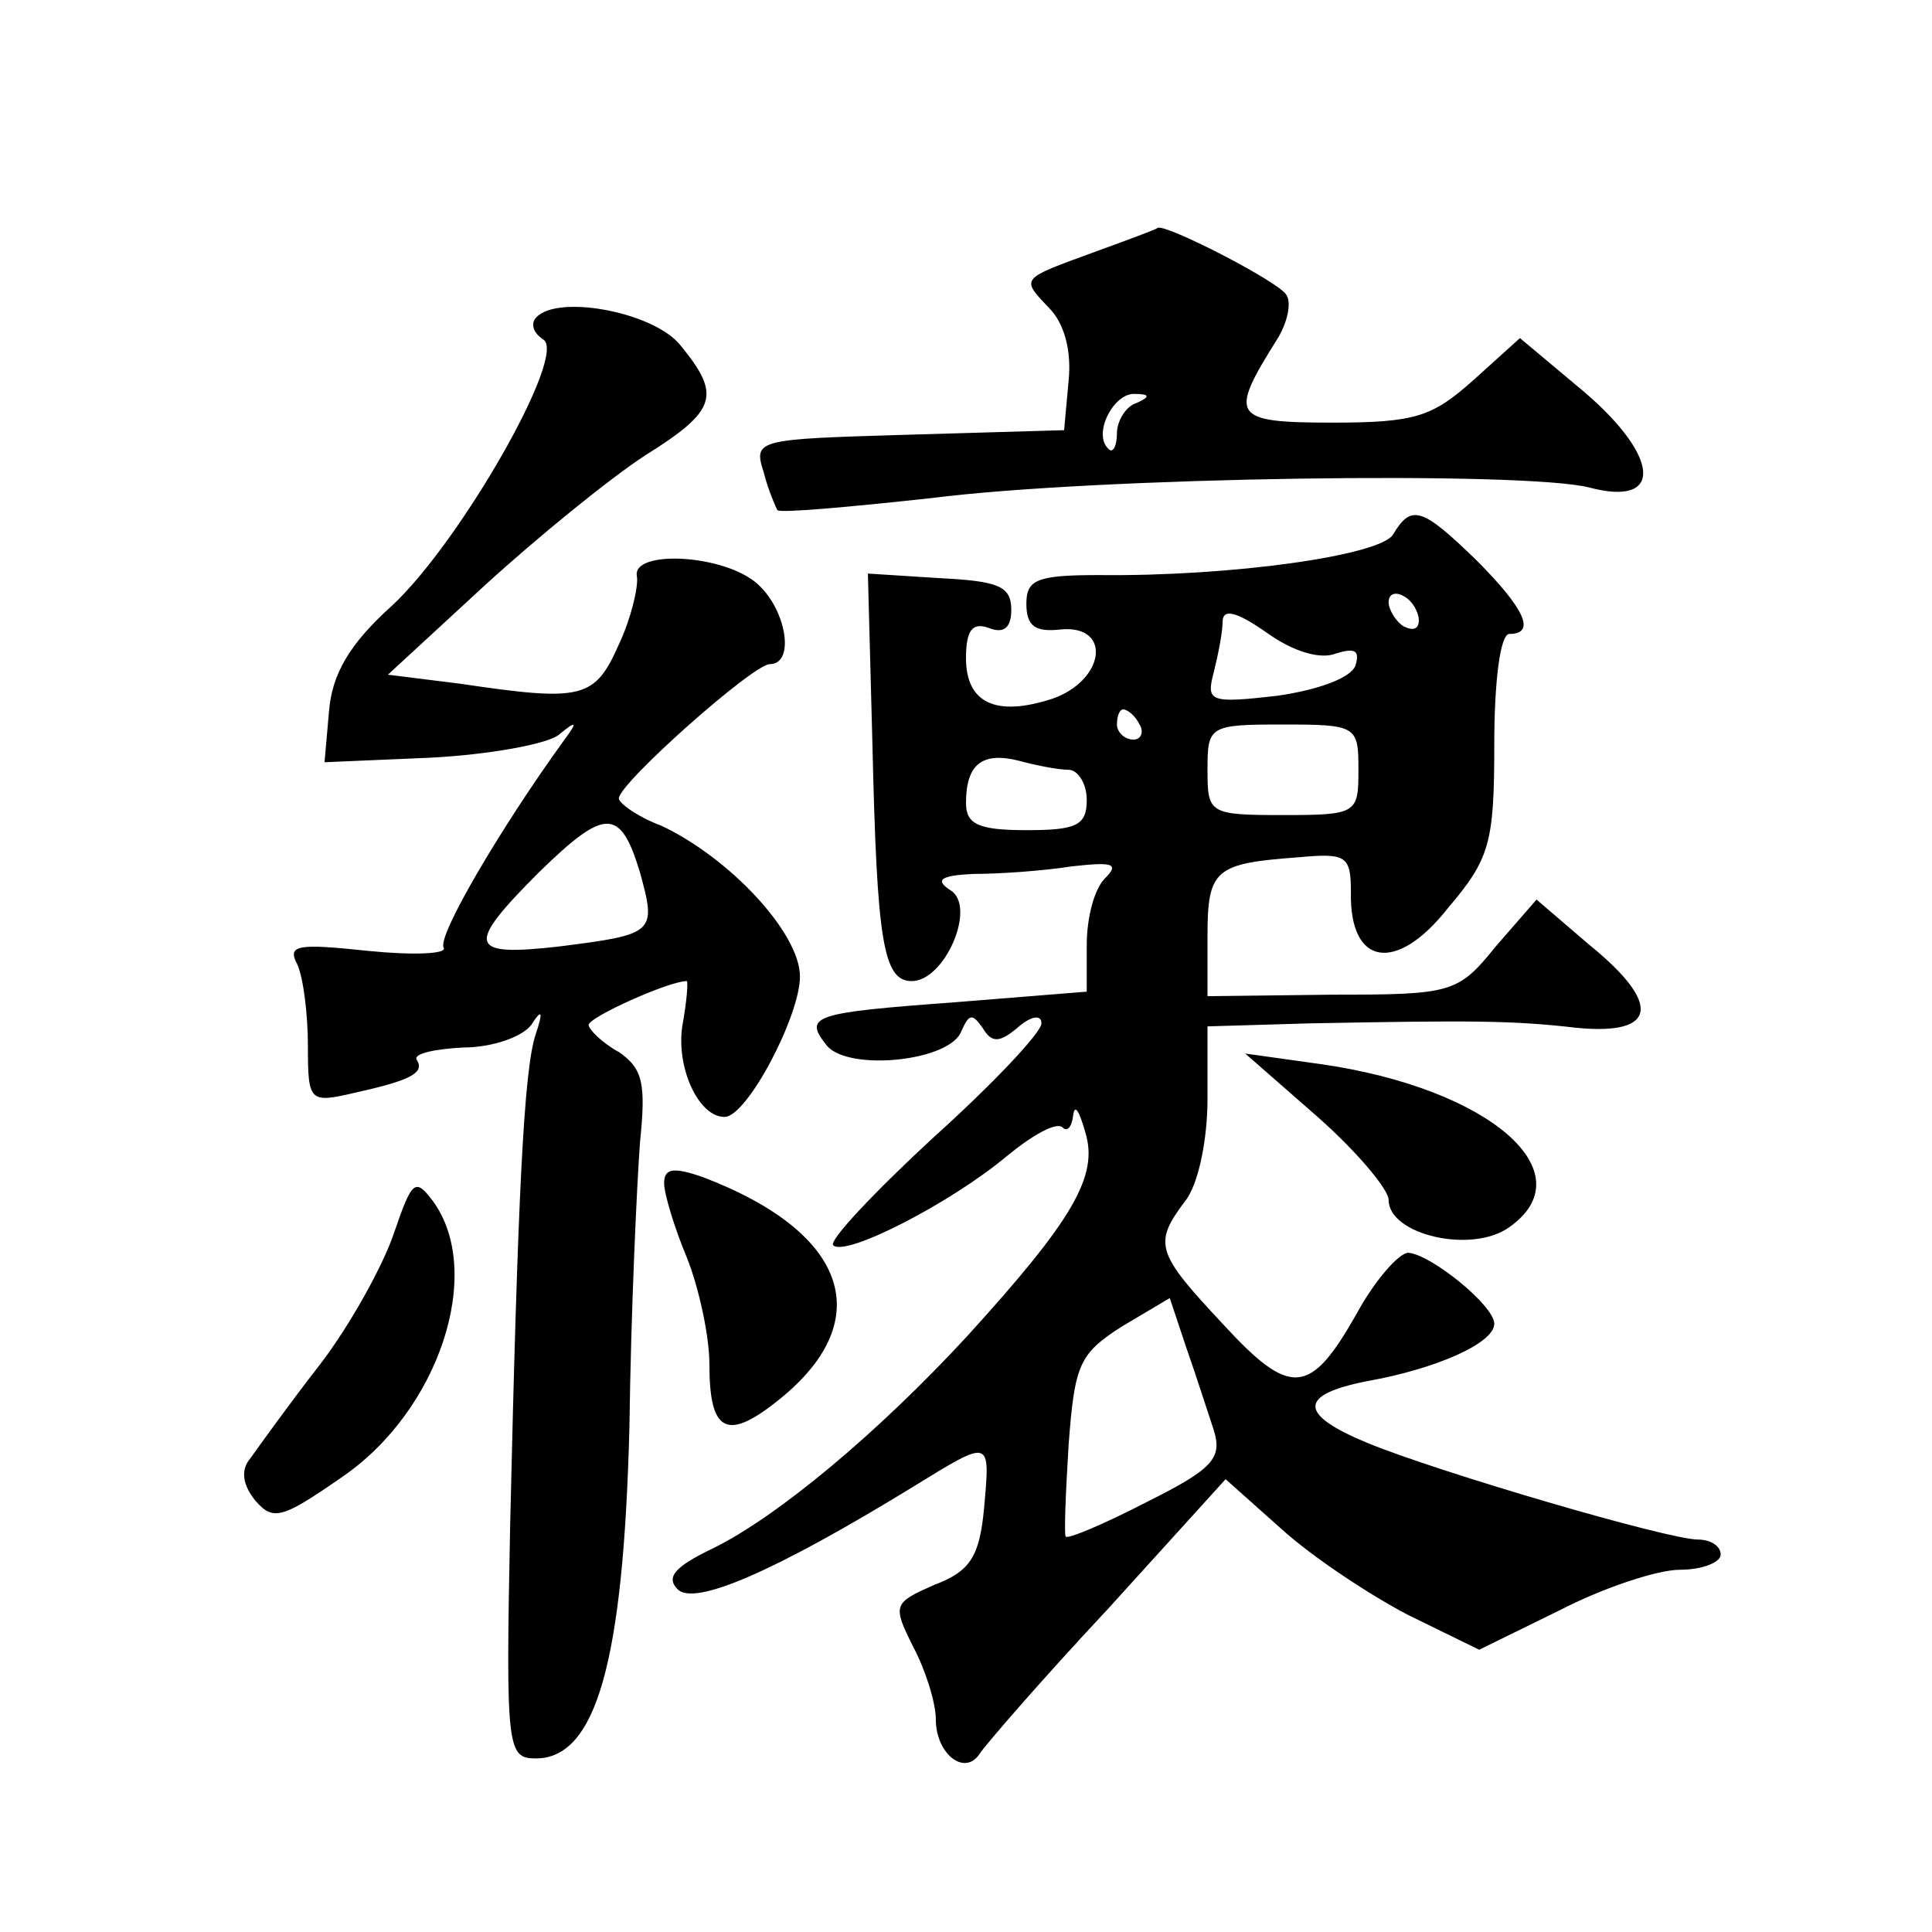 <?xml version="1.0" standalone="no"?>
<!DOCTYPE svg PUBLIC "-//W3C//DTD SVG 20010904//EN"
 "http://www.w3.org/TR/2001/REC-SVG-20010904/DTD/svg10.dtd">
<svg version="1.0" xmlns="http://www.w3.org/2000/svg"
 width="128pt" height="128pt" viewBox="0 0 128 128"
 preserveAspectRatio="xMidYMid meet">
<g transform="translate(0,128) scale(0.1,-0.1)"
fill="#0" stroke="none">
<path d="M725 1113 c-49 -18 -49 -17 -30 -37 10 -10 15 -28 13 -48 l-3 -33 -103
-3 c-101 -3 -103 -3 -96 -25 3 -12 8 -23 9 -25 2 -2 47 2 102 8 110 14 393 18 436
7 49 -13 47 20 -3 63 l-43 36 -31 -28 c-27 -24 -38 -28 -93 -28 -67 0 -69 4 -37
55 7 11 10 25 6 30 -6 9 -80 47 -85 44 -1 -1 -20 -8 -42 -16z m28 -100 c-7 -2 -13
-12 -13 -20 0 -9 -3 -14 -6 -10 -10 10 4 37 18 36 10 0 10 -2 1 -6z M354 1068 c-2
-4 0 -9 6 -13 16 -10 -55 -134 -100 -176 -29 -26 -40 -46 -42 -70 l-3 -34 70 3
c39 2 77 9 85 15 12 10 13 9 4 -3 -42 -58 -85 -131 -80 -138 2 -4 -20 -5 -50 -2
-47 5 -54 4 -47 -9 4 -9 7 -33 7 -54 0 -37 1 -38 31 -31 36 8 47 13 41 22 -2 4
12 7 31 8 19 0 39 7 45 15 7 11 8 9 3 -6 -8 -23 -12 -109 -17 -325 -3 -149 -2 -155
17 -155 40 0 58 64 62 219 1 78 5 162 7 189 4 39 2 49 -14 60 -11 6 -20 15 -20
18 0 5 53 29 65 29 1 0 0 -14 -3 -30 -4 -28 11 -60 28 -60 15 0 50 67 50 93 0 29
-47 79 -92 100 -16 6 -28 15 -28 18 0 10 89 89 100 89 17 0 11 36 -8 53 -22 20
-84 23 -80 5 1 -7 -4 -28 -12 -45 -16 -36 -24 -38 -105 -26 l-48 6 64 59 c35 32
83 71 106 86 48 30 51 40 24 73 -18 23 -86 35 -97 17z m70 -366 c11 -40 10 -41
-53 -49 -61 -7 -63 0 -14 49 44 43 54 43 67 0z M923 926 c-8 -14 -107 -28 -195
-27 -41 0 -48 -3 -48 -19 0 -15 6 -19 23 -17 34 3 29 -34 -6 -46 -37 -12 -57 -3
-57 27 0 18 4 24 15 20 10 -4 15 0 15 12 0 16 -9 19 -48 21 l-47 3 3 -113 c3 -130
7 -157 26 -157 22 0 43 49 26 60 -11 7 -7 10 15 11 17 0 46 2 65 5 27 3 32 2 22
-8 -7 -7 -12 -26 -12 -44 l0 -31 -87 -7 c-95 -7 -101 -9 -85 -29 15 -17 82 -10
89 10 5 11 7 12 14 2 6 -10 11 -10 23 0 9 8 16 9 16 3 0 -6 -32 -40 -72 -76 -39
-36 -69 -68 -66 -71 8 -8 78 28 115 59 17 14 33 23 37 19 3 -3 6 0 7 8 1 8 4 3
8 -11 9 -29 -8 -58 -78 -135 -59 -64 -126 -120 -169 -141 -25 -12 -31 -19 -23 -27
11 -11 63 11 156 68 52 32 51 32 47 -14 -3 -32 -9 -42 -33 -51 -27 -12 -28 -13
-14 -41 8 -15 15 -37 15 -48 0 -23 19 -38 29 -23 3 5 41 49 85 96 l78 86 37 -33
c21 -19 59 -44 84 -57 l47 -23 53 26 c29 15 65 27 80 27 15 0 27 5 27 10 0 6 -7
10 -15 10 -20 0 -173 45 -219 64 -46 19 -46 32 0 41 45 8 84 25 84 38 0 12 -42
46 -57 47 -6 0 -22 -18 -34 -40 -31 -55 -44 -56 -89 -7 -44 47 -46 53 -25 81 9
11 15 41 15 68 l0 48 68 2 c107 2 134 2 177 -3 53 -5 56 16 8 55 l-35 30 -27 -31
c-25 -31 -29 -32 -108 -32 l-83 -1 0 40 c0 44 5 48 60 52 32 3 35 1 35 -23 -1 -49
30 -54 64 -11 28 33 31 43 31 109 0 42 4 73 10 73 18 0 10 17 -22 49 -36 35 -43
37 -55 17z m17 -57 c0 -6 -4 -7 -10 -4 -5 3 -10 11 -10 16 0 6 5 7 10 4 6 -3 10
-11 10 -16z m-55 -22 c13 4 16 2 13 -8 -3 -8 -24 -16 -52 -20 -44 -5 -47 -4 -42
15 3 12 6 27 6 34 0 9 9 7 29 -7 18 -13 36 -18 46 -14z m-130 -47 c3 -5 1 -10 -4
-10 -6 0 -11 5 -11 10 0 6 2 10 4 10 3 0 8 -4 11 -10z m145 -30 c0 -29 -1 -30 -50
-30 -49 0 -50 1 -50 30 0 29 1 30 50 30 49 0 50 -1 50 -30z m-192 0 c6 0 12 -9
12 -20 0 -17 -7 -20 -40 -20 -32 0 -40 4 -40 18 0 26 11 34 35 28 11 -3 26 -6 33
-6z m96 -437 c6 -19 0 -26 -44 -48 -29 -15 -53 -25 -54 -23 -1 2 0 29 2 61 4 53
7 60 35 78 l32 19 11 -33 c6 -17 14 -42 18 -54z M873 540 c26 -23 47 -48 47 -55
0 -23 55 -36 80 -18 51 36 -13 92 -125 108 l-50 7 48 -42z M440 496 c0 -7 7 -30
15 -49 8 -20 15 -52 15 -71 0 -44 11 -51 44 -25 68 53 49 112 -48 149 -20 7 -26
6 -26 -4z M261 463 c-7 -21 -29 -61 -49 -87 -21 -27 -41 -55 -46 -62 -7 -8 -5 -18
3 -28 12 -14 18 -12 57 15 65 44 95 136 61 183 -12 16 -14 14 -26 -21z"/>
</g>
</svg>
